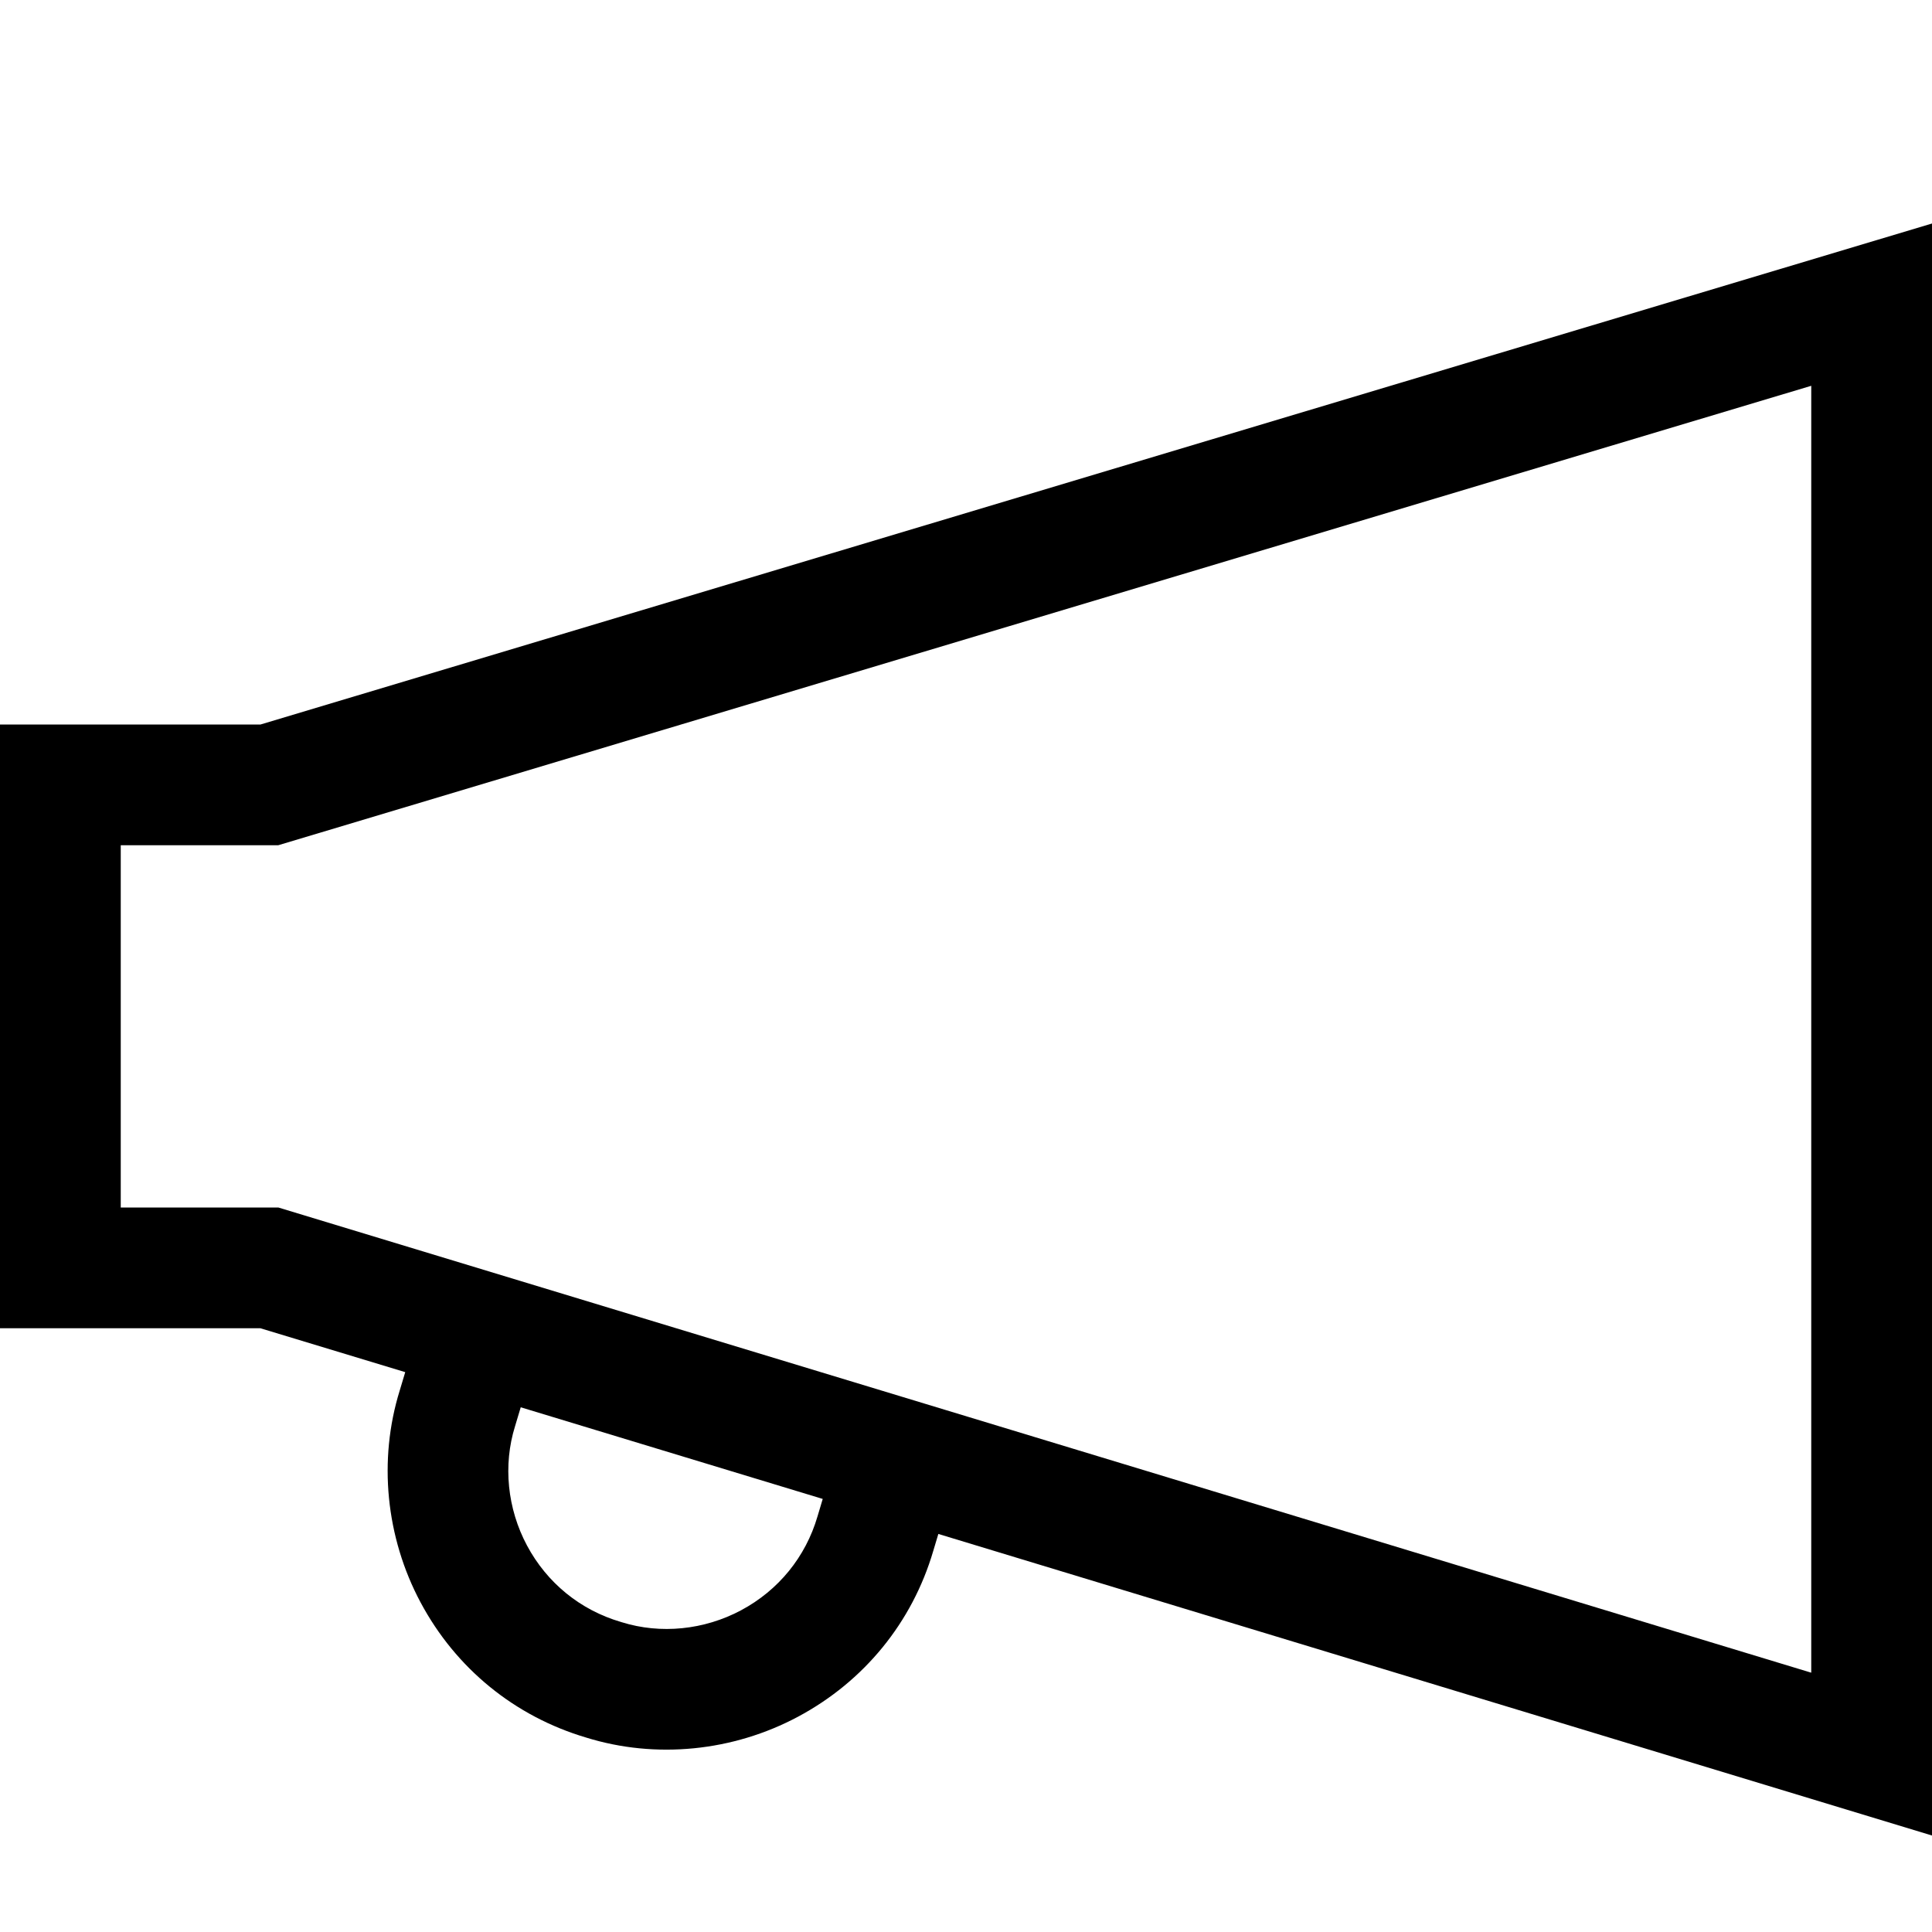 <?xml version="1.0" encoding="UTF-8"?>
<!DOCTYPE svg PUBLIC "-//W3C//DTD SVG 1.1//EN" "http://www.w3.org/Graphics/SVG/1.1/DTD/svg11.dtd">
<svg version="1.1" id="Layer_1" xmlns="http://www.w3.org/2000/svg" xmlns:xlink="http://www.w3.org/1999/xlink" x="0px" y="0px" width="32px" height="32px" viewBox="0 0 32 32" enable-background="new 0 0 32 32" xml:space="preserve">
  <g id="icon">
    <path d="M32,30.402l-16.458,-4.995l-0.084,0.28c-0.348,1.184,-1.144,2.161,-2.24,2.747c-1.079,0.577,-2.358,0.703,-3.508,0.346c-1.185,-0.351,-2.16,-1.146,-2.744,-2.239c-0.577,-1.08,-0.703,-2.359,-0.345,-3.511l0.091,-0.303L4.313,22H0V12h4.315L32,3.702V30.402zM2,20h2.61L30,27.705V6.39L4.608,14H2V20zM8.625,23.309l-0.094,0.313c-0.201,0.644,-0.129,1.365,0.198,1.977c0.331,0.619,0.882,1.068,1.553,1.265l0.016,0.005c0.644,0.201,1.365,0.129,1.977,-0.198c0.619,-0.331,1.068,-0.882,1.265,-1.553l0.087,-0.291L8.625,23.309z" fill="#000000"/>
  </g>
</svg>
